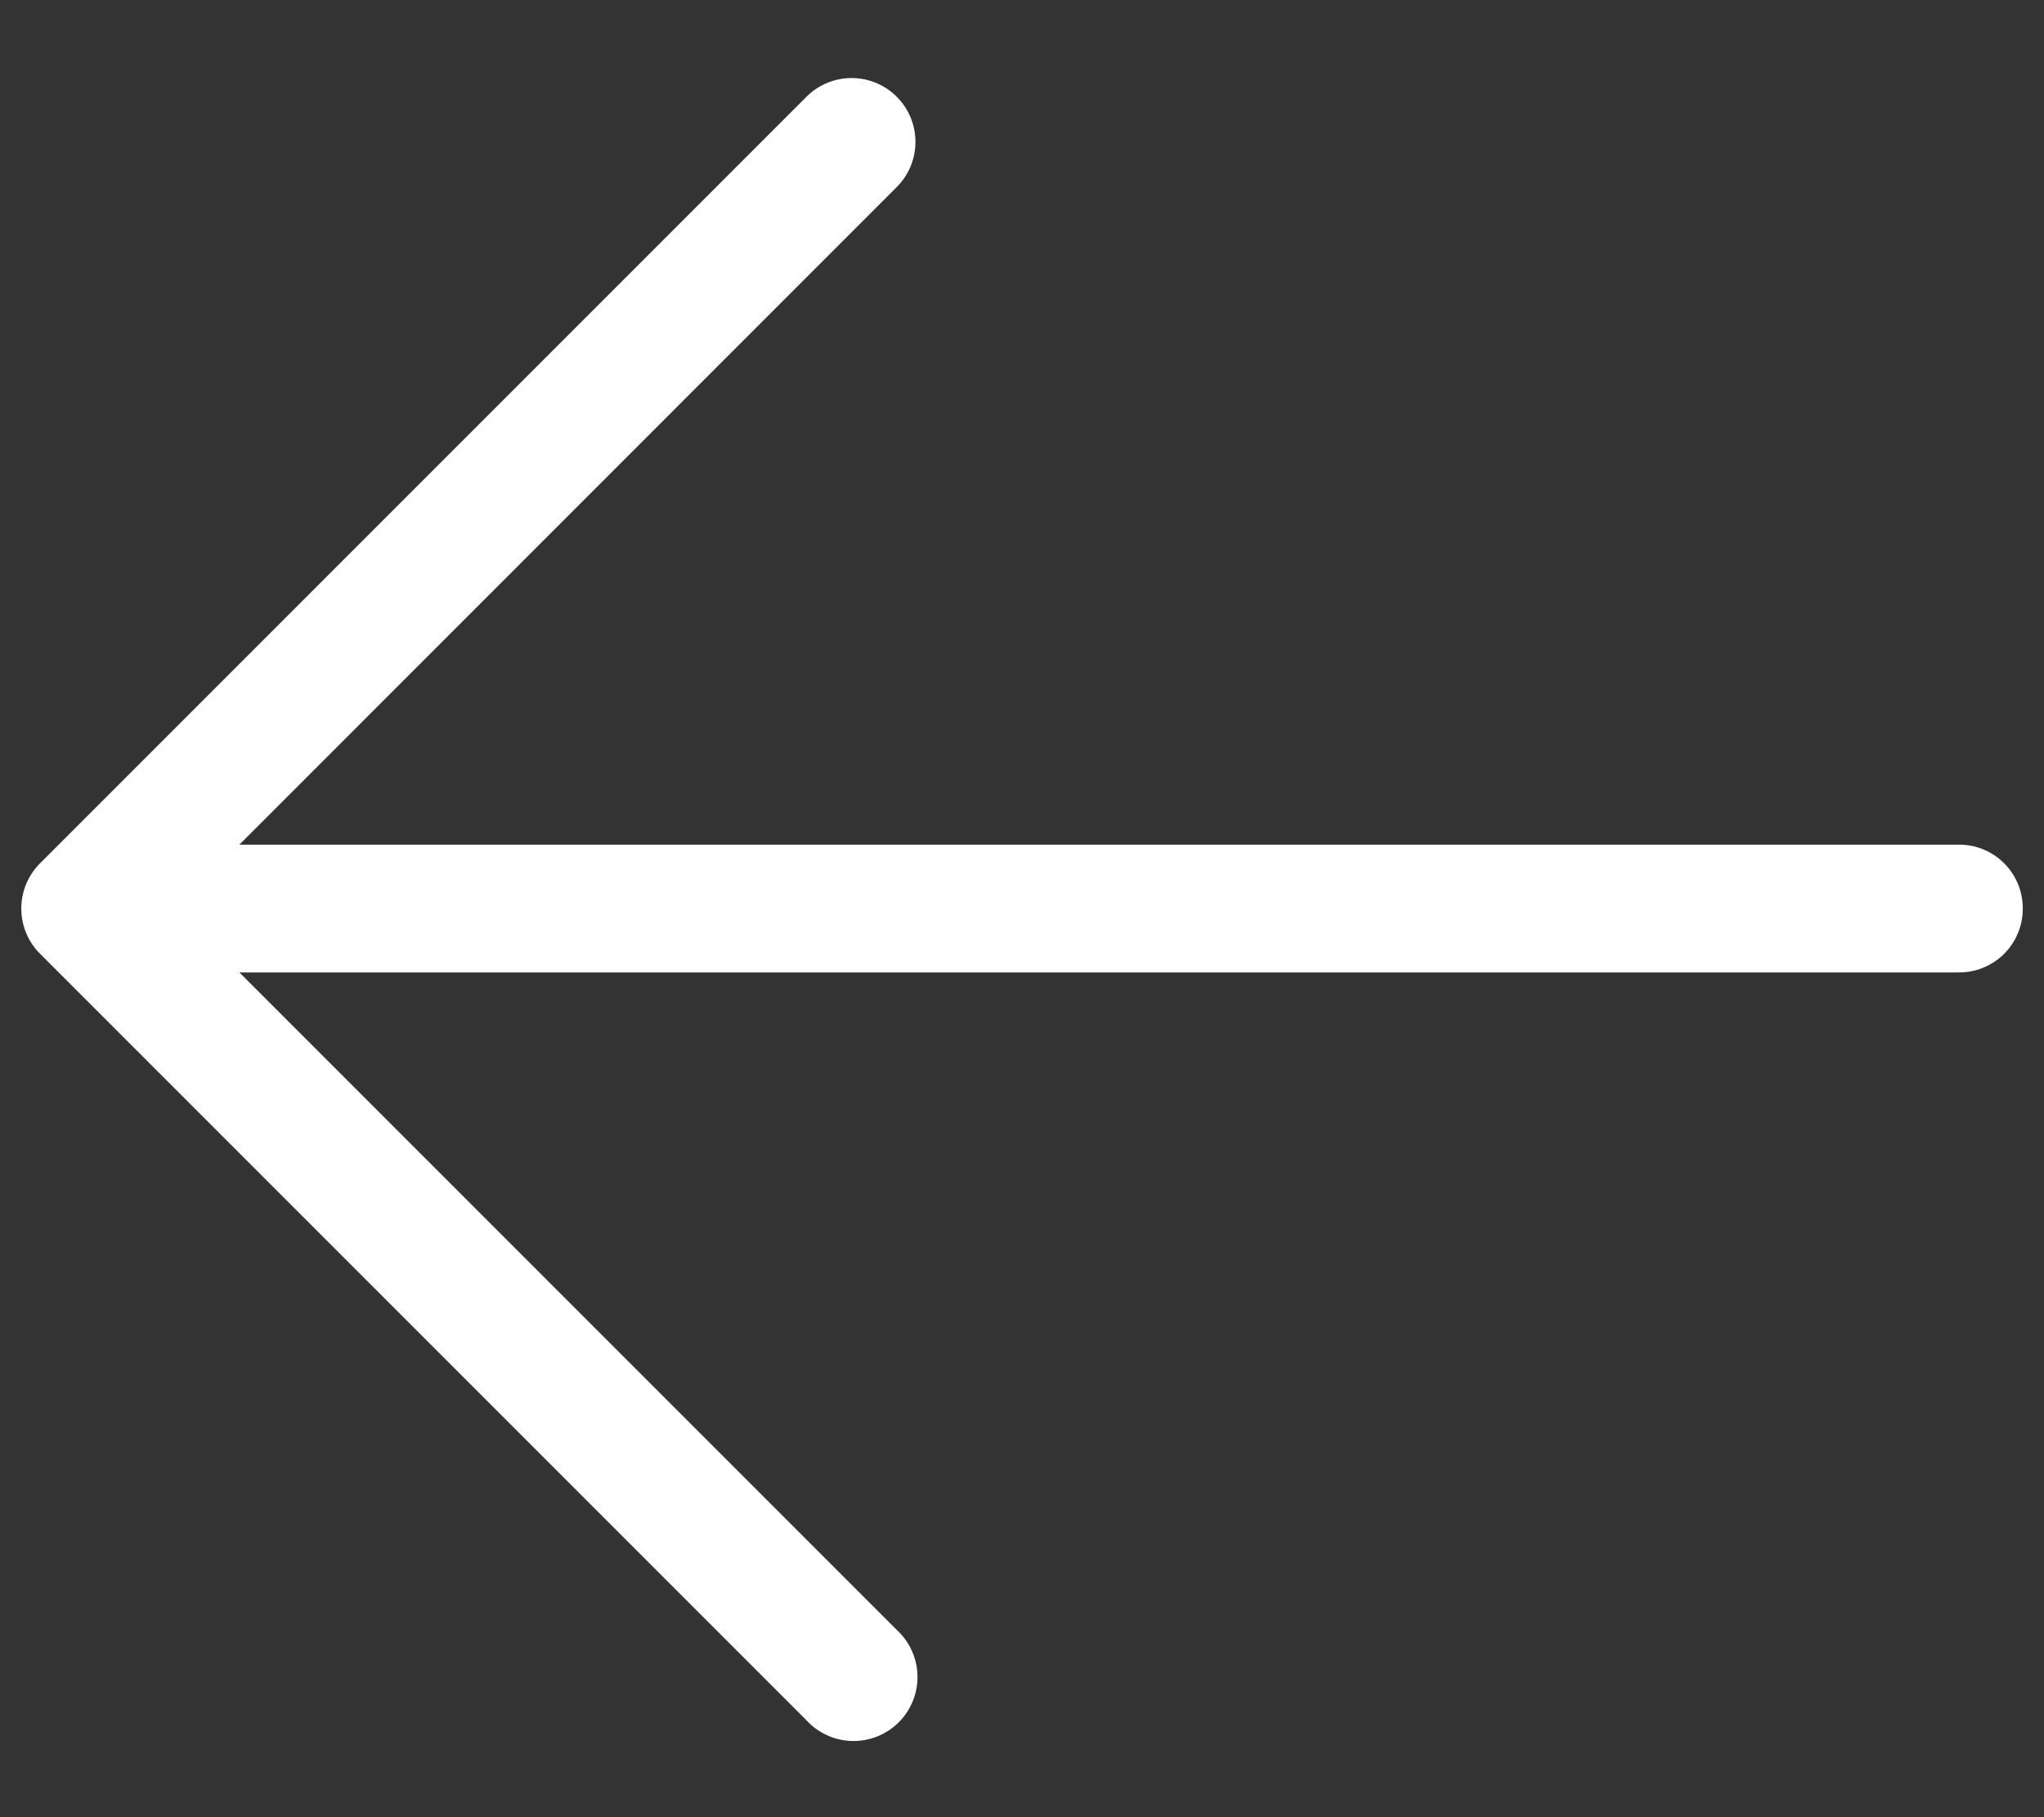 <svg width="18" height="16" viewBox="0 0 18 16" fill="none" xmlns="http://www.w3.org/2000/svg"><rect x="0" y="0" width="18" height="16" fill="#333333" stroke="none"/><path d="M17.813 8a.56.56 0 0 1-.563.562H2.108l5.79 5.79a.563.563 0 1 1-.796.795l-6.75-6.75a.563.563 0 0 1 0-.795l6.75-6.75a.562.562 0 0 1 .795.795l-5.789 5.79H17.25a.56.56 0 0 1 .563.563" fill="#fff"/></svg>